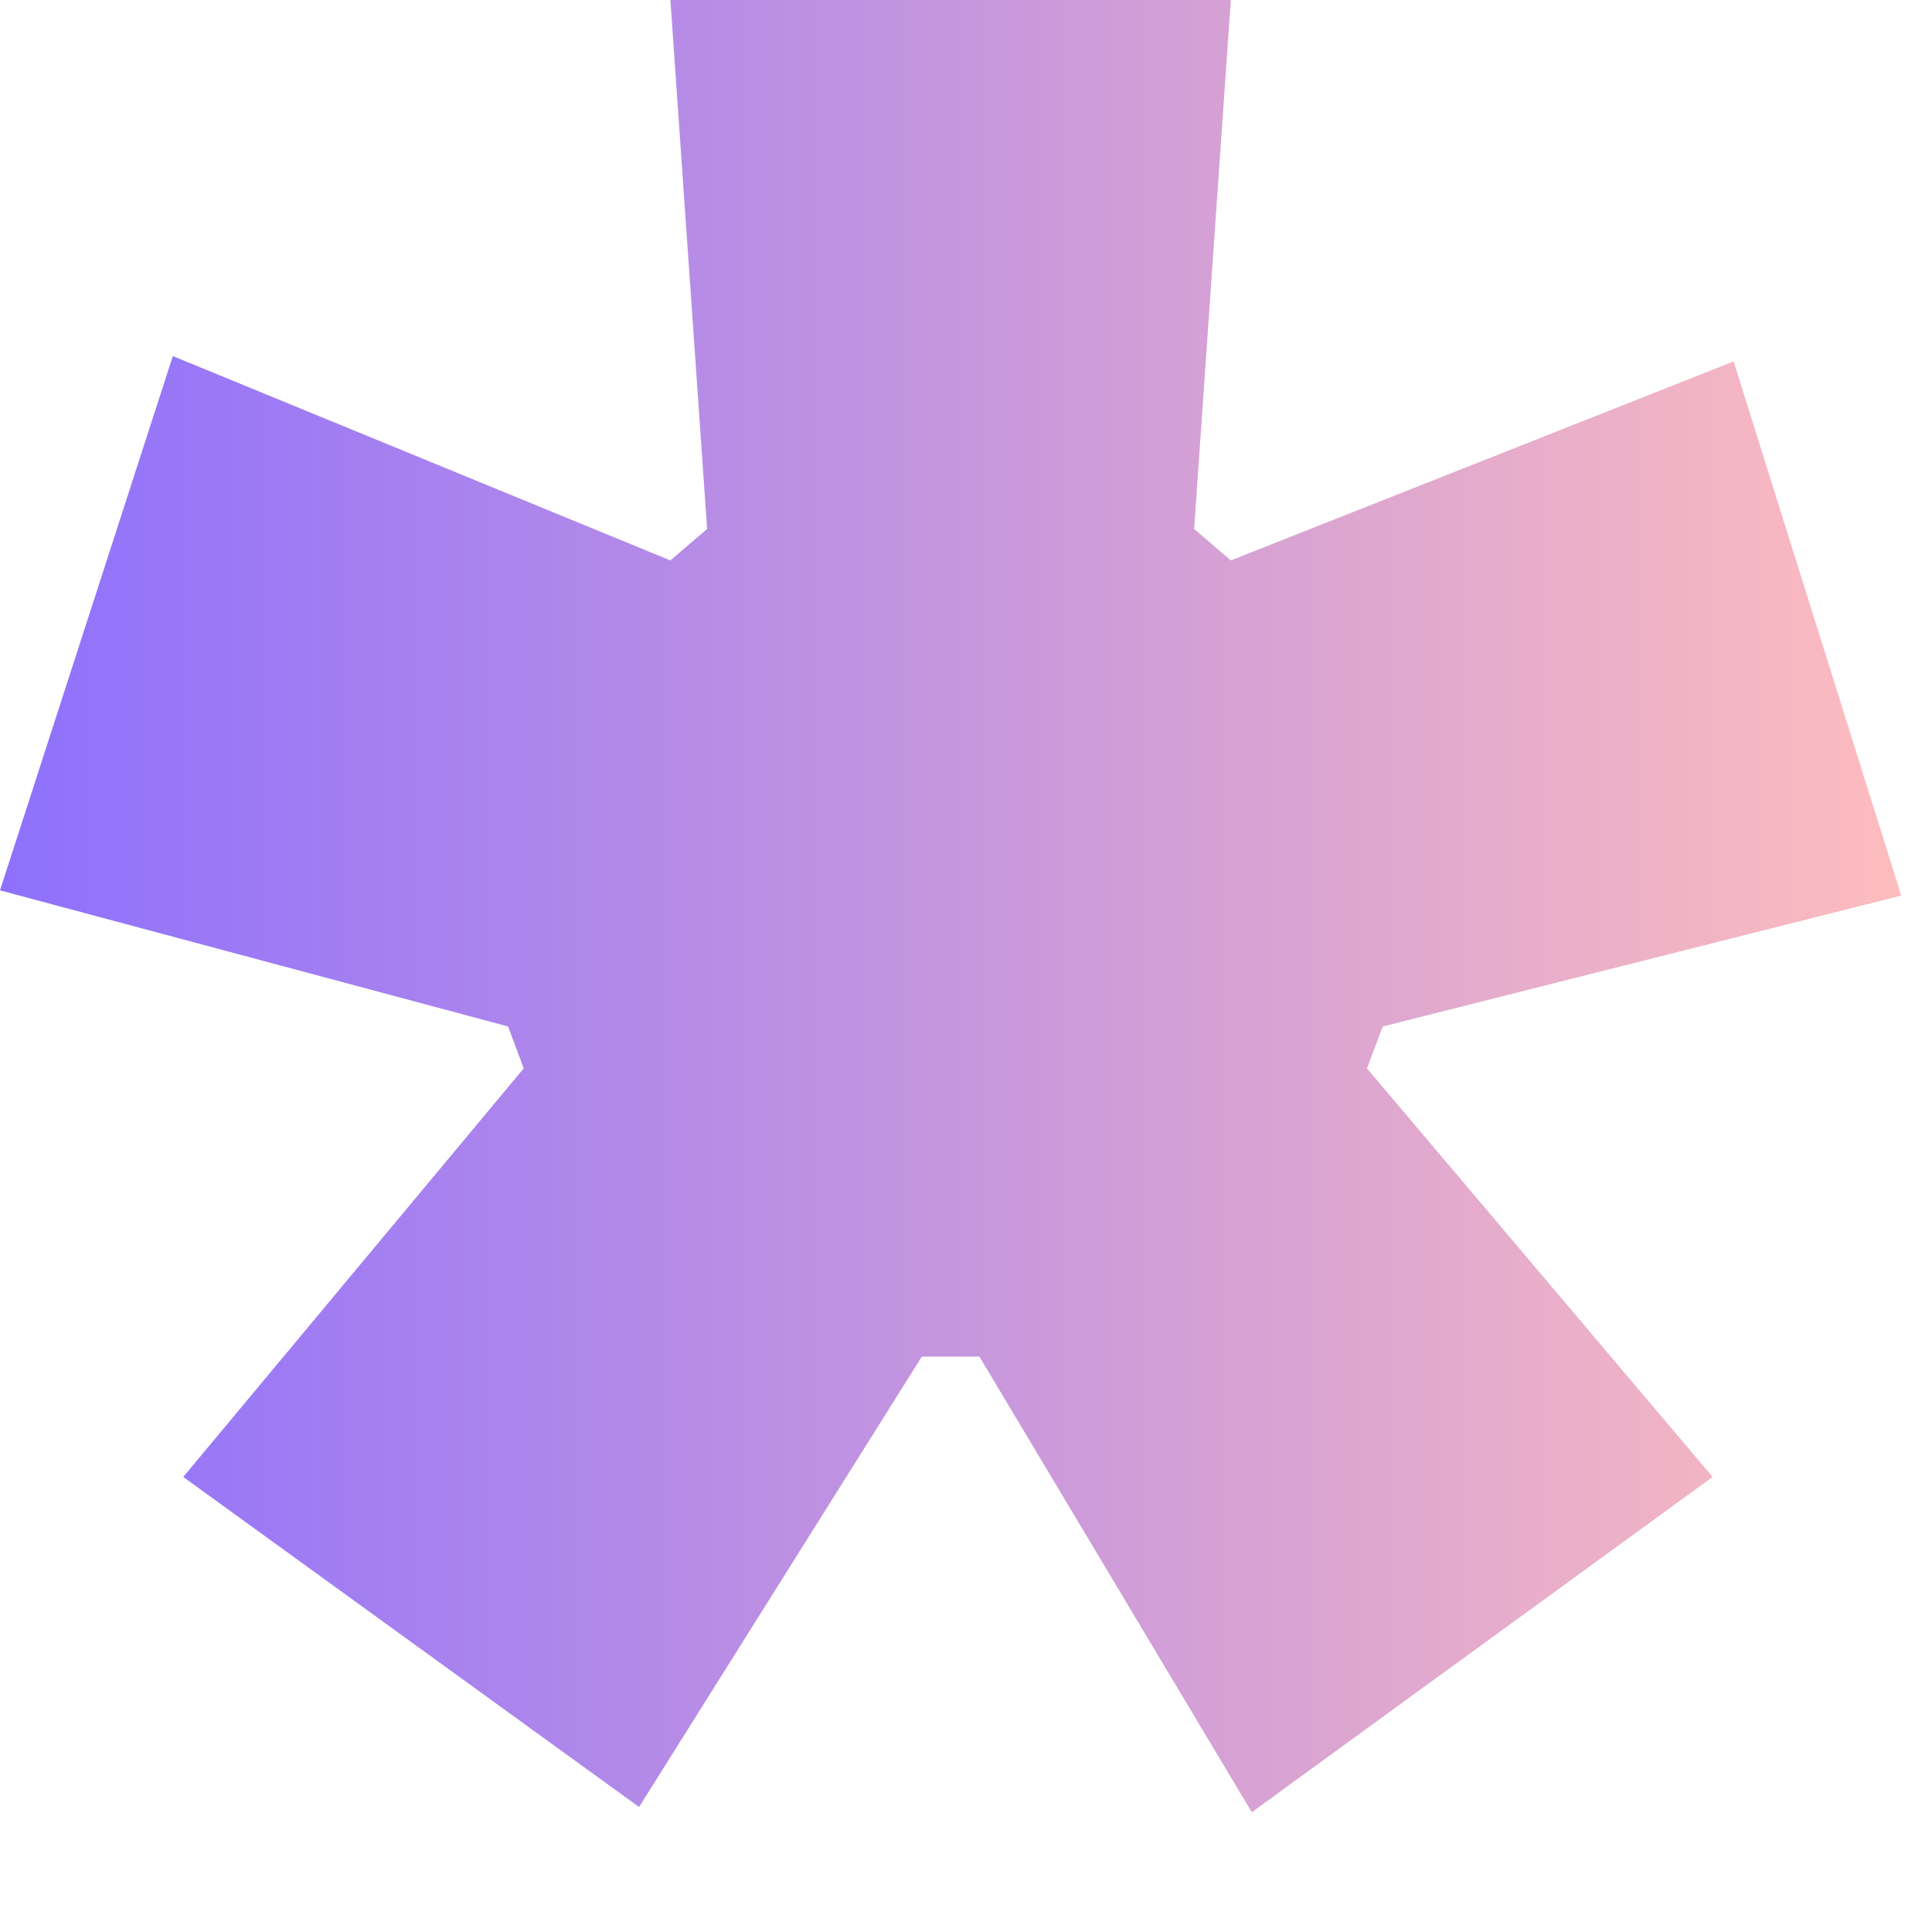 <?xml version="1.0" encoding="utf-8"?>
<svg xmlns="http://www.w3.org/2000/svg" fill="none" height="100%" overflow="visible" preserveAspectRatio="none" style="display: block;" viewBox="0 0 13 13" width="100%">
<path d="M6.203 9.128L4.3 12.159L1.233 9.938L3.524 7.189L3.419 6.907L0 5.991L1.163 2.396L4.511 3.771L4.758 3.559L4.511 0H8.282L8.035 3.559L8.282 3.771L11.665 2.432L12.793 6.026L9.304 6.907L9.198 7.189L11.524 9.938L8.423 12.194L6.59 9.128H6.203Z" fill="url(#paint0_linear_0_94)" id="Vector"/>
<defs>
<linearGradient gradientUnits="userSpaceOnUse" id="paint0_linear_0_94" x1="0" x2="12.793" y1="6.097" y2="6.097">
<stop stop-color="#8E70FD"/>
<stop offset="1" stop-color="#FDBCBE"/>
</linearGradient>
</defs>
</svg>